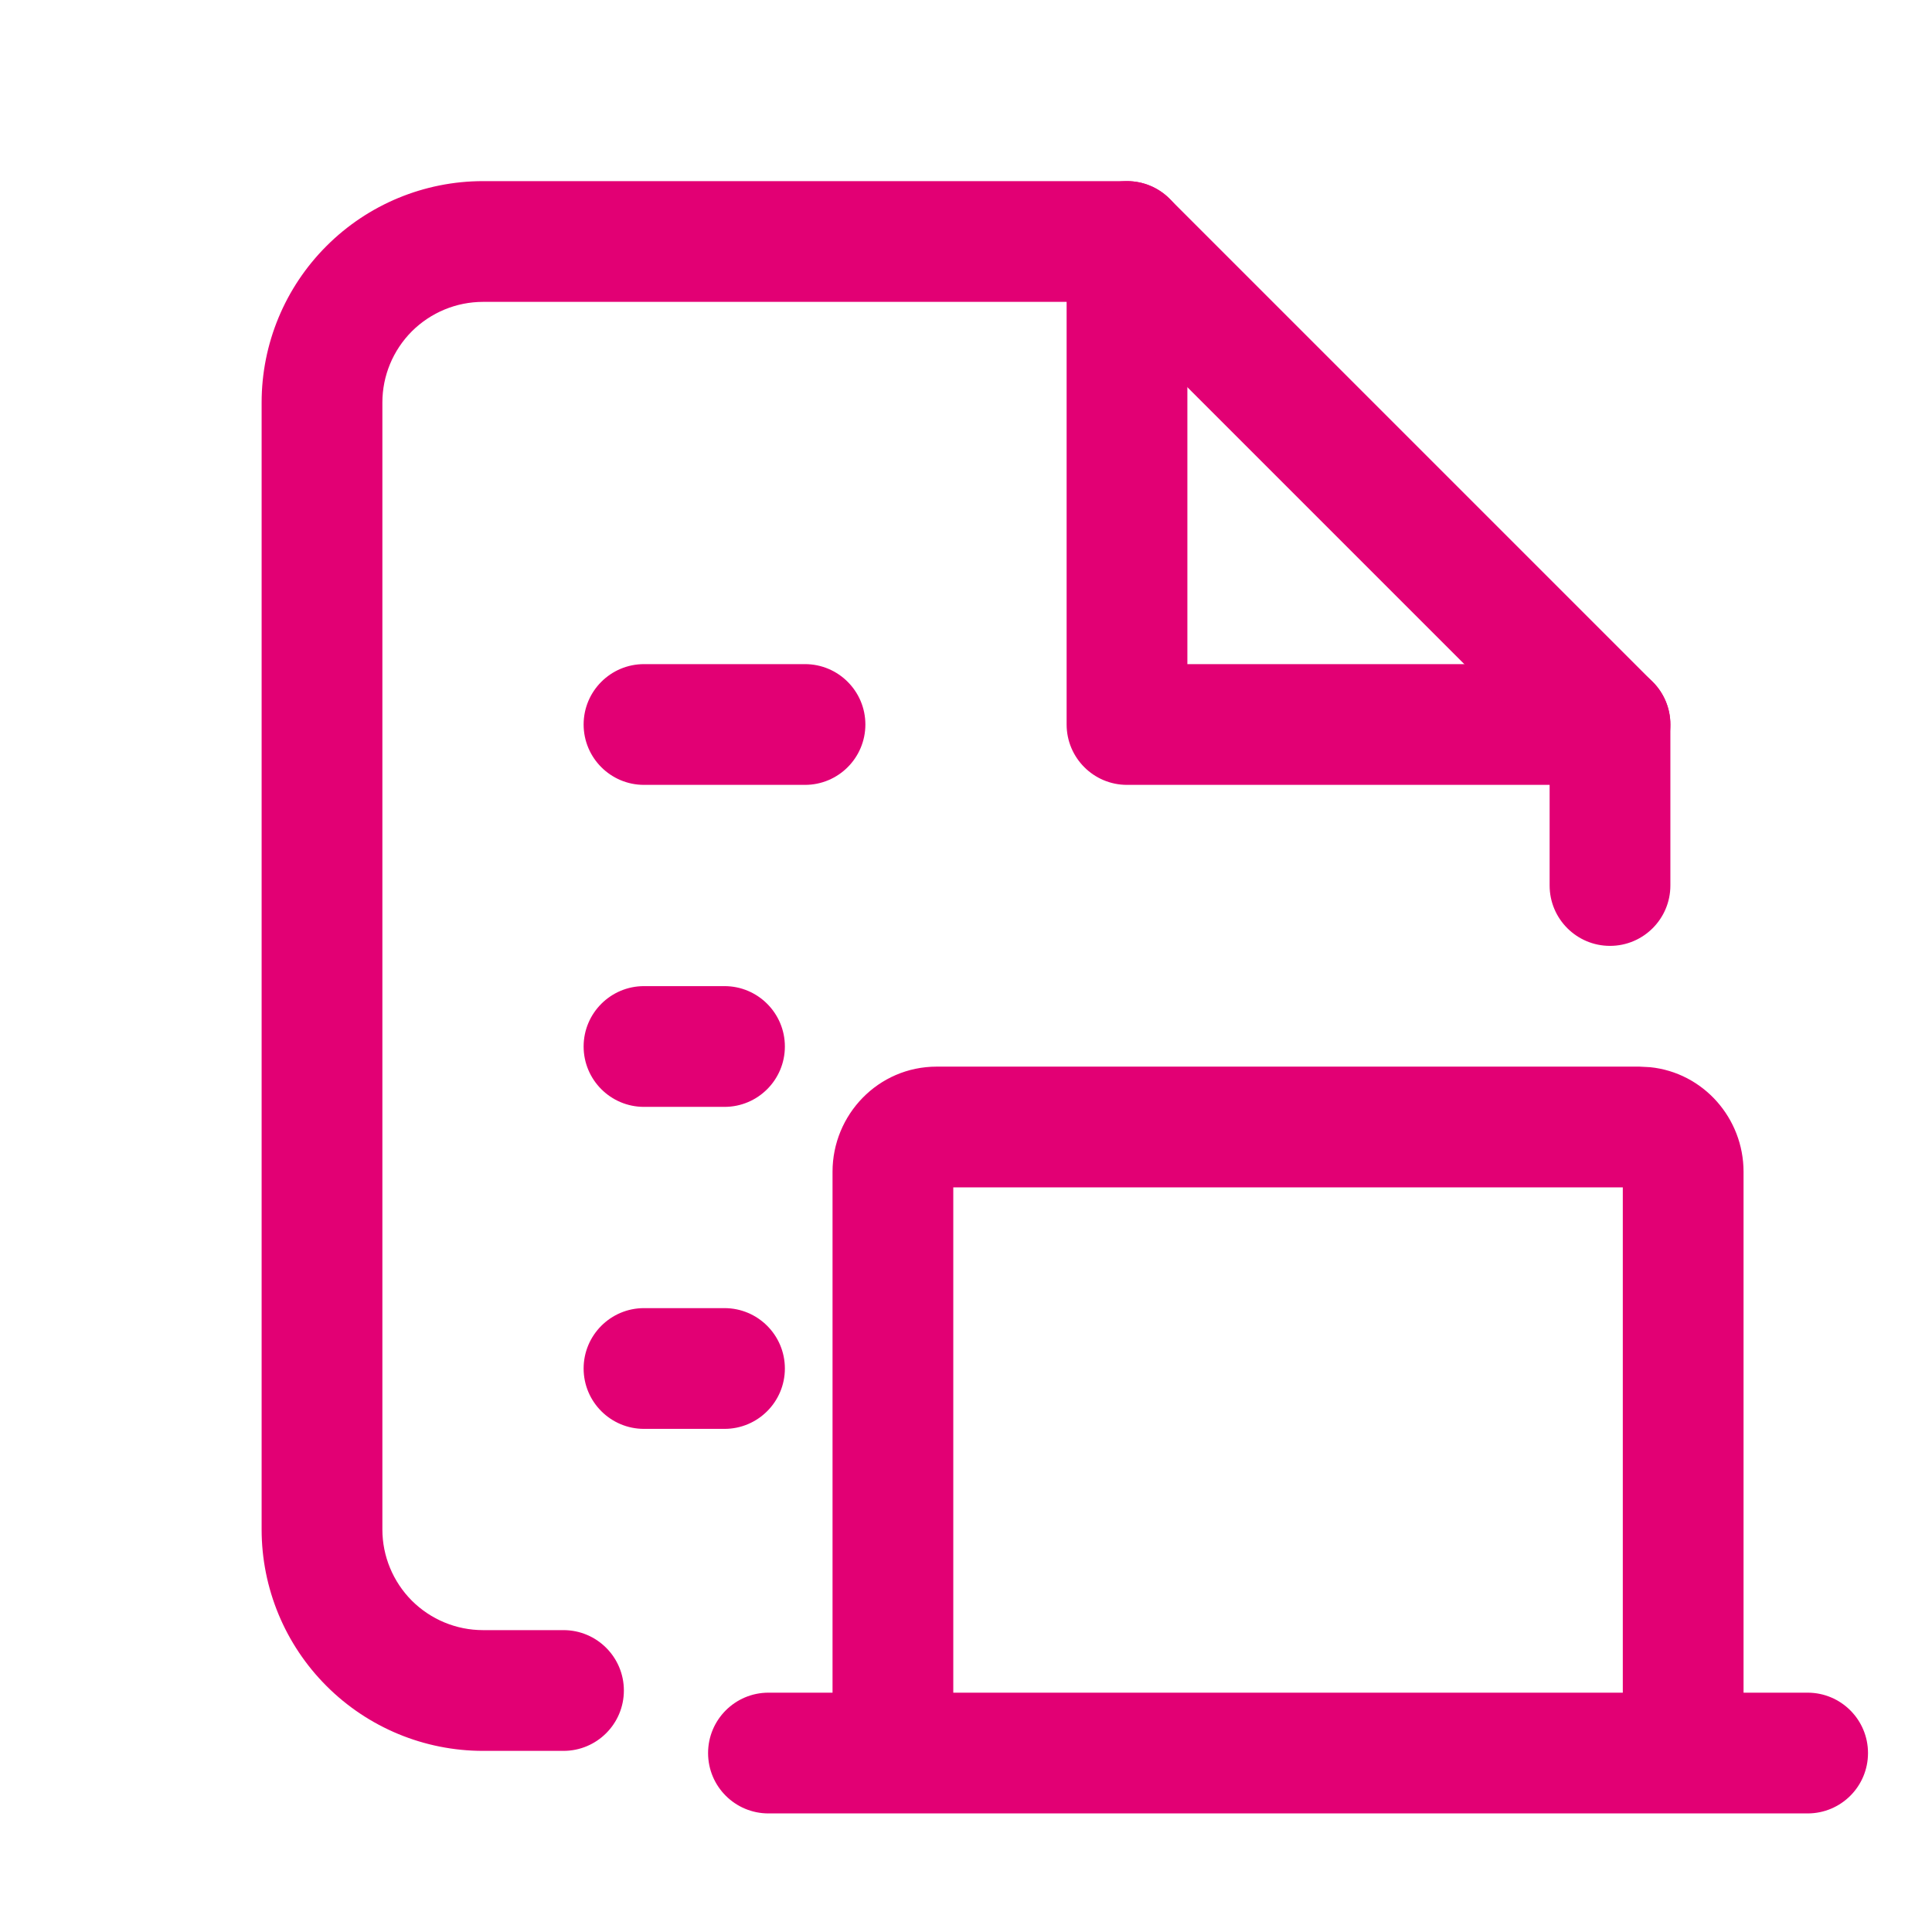 <svg width="24" height="24" viewBox="0 0 24 24" fill="none" xmlns="http://www.w3.org/2000/svg">
<path d="M13.25 3C13.25 2.586 13.586 2.25 14 2.25C14.414 2.25 14.75 2.586 14.75 3V8.25H20C20.414 8.25 20.75 8.586 20.75 9C20.75 9.414 20.414 9.75 20 9.75H14C13.586 9.75 13.25 9.414 13.25 9V3Z" fill="#E20074"/>
<path d="M14 2.25C14.199 2.25 14.39 2.329 14.53 2.47L20.53 8.47C20.671 8.61 20.75 8.801 20.75 9V11C20.75 11.414 20.414 11.75 20 11.75C19.586 11.75 19.25 11.414 19.25 11V9.31L13.69 3.75H6C5.669 3.75 5.351 3.882 5.116 4.116C4.882 4.351 4.75 4.668 4.75 5V19C4.75 19.331 4.882 19.649 5.116 19.884C5.351 20.118 5.668 20.25 6 20.25H7C7.414 20.25 7.75 20.586 7.75 21C7.75 21.414 7.414 21.75 7 21.75H6C5.271 21.75 4.571 21.46 4.056 20.944C3.54 20.429 3.25 19.729 3.25 19V5C3.25 4.27 3.54 3.571 4.056 3.056C4.571 2.54 5.271 2.25 6 2.25H14ZM9 16.25C9.414 16.25 9.75 16.586 9.75 17C9.75 17.414 9.414 17.75 9 17.75H8C7.586 17.75 7.25 17.414 7.25 17C7.25 16.586 7.586 16.25 8 16.25H9ZM9 12.25C9.414 12.25 9.75 12.586 9.75 13C9.75 13.414 9.414 13.75 9 13.75H8C7.586 13.75 7.25 13.414 7.25 13C7.25 12.586 7.586 12.25 8 12.25H9ZM10 8.25C10.414 8.25 10.75 8.586 10.75 9C10.75 9.414 10.414 9.75 10 9.75H8C7.586 9.75 7.25 9.414 7.25 9C7.25 8.586 7.586 8.25 8 8.25H10Z" fill="#E20074"/>
<path d="M11.842 21.027H20.159V14.75H11.842V21.027ZM21.659 21.027H22.455C22.869 21.027 23.205 21.363 23.205 21.777C23.205 22.192 22.869 22.527 22.455 22.527H9.546C9.132 22.527 8.796 22.192 8.796 21.777C8.796 21.363 9.132 21.027 9.546 21.027H10.342V14.556C10.342 13.848 10.908 13.25 11.637 13.25H20.364L20.499 13.257C21.161 13.325 21.659 13.892 21.659 14.556V21.027Z" fill="#E20074"/>
</svg>
